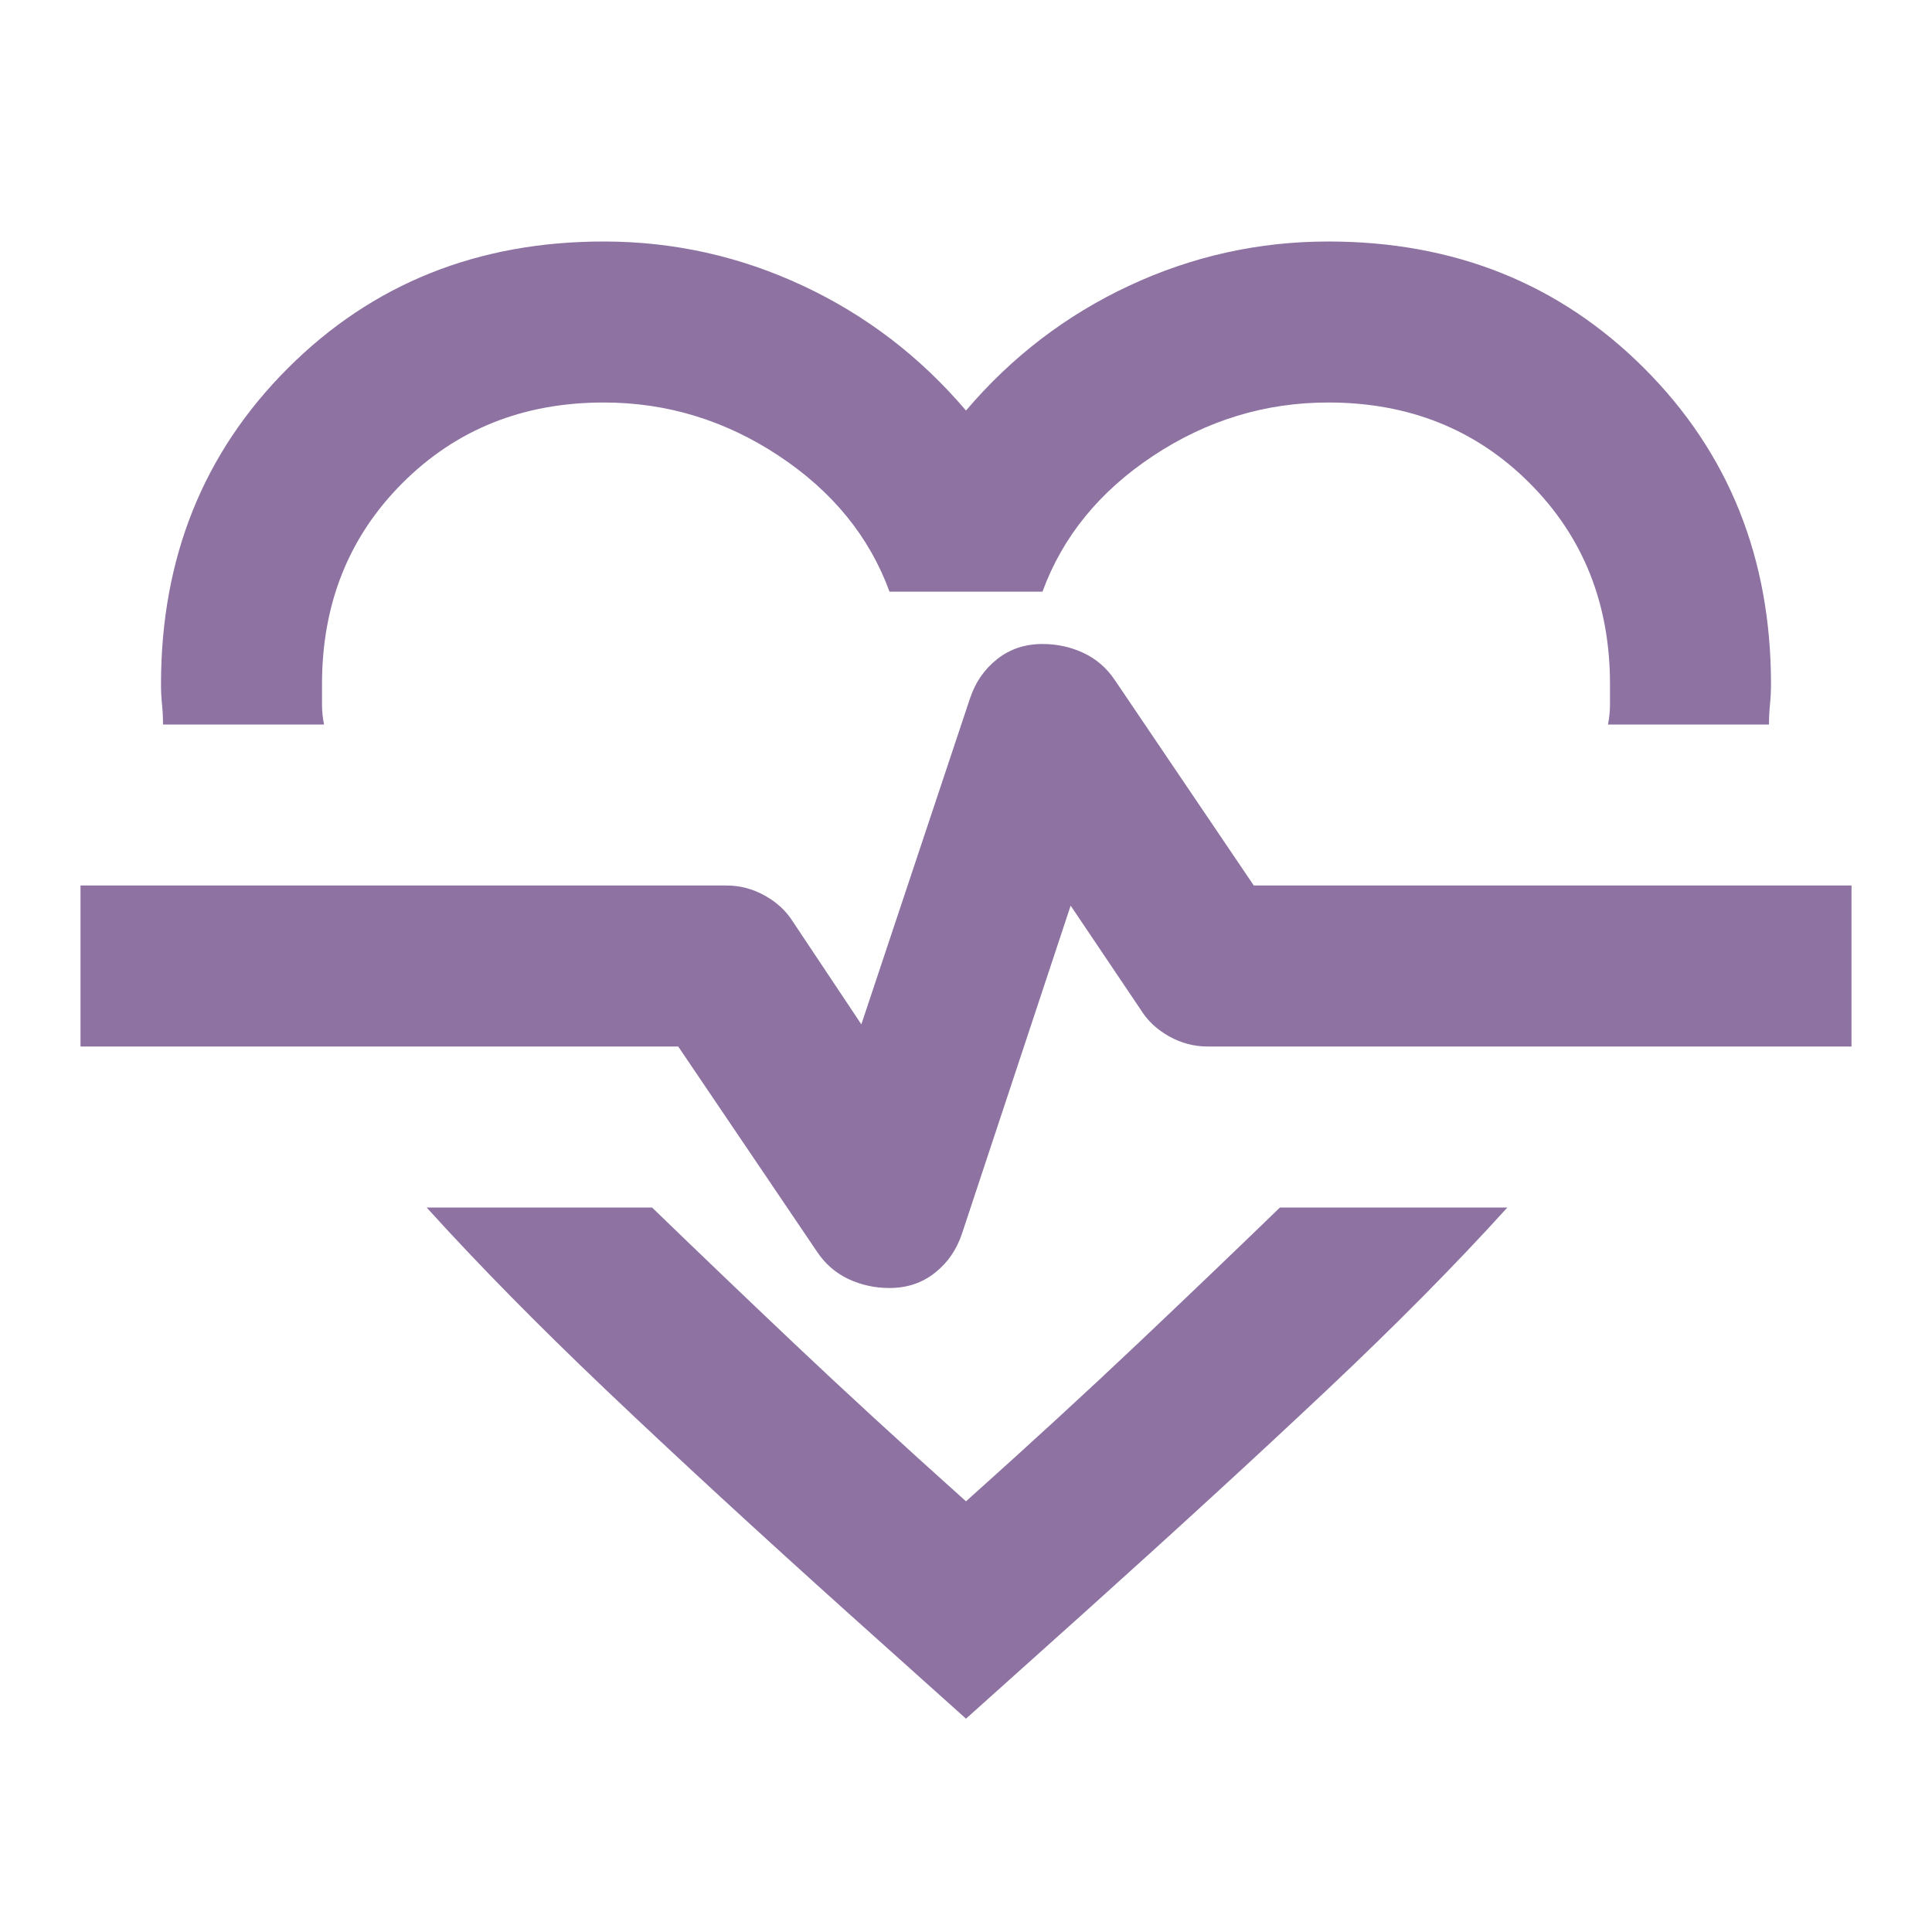 <svg width="48" height="48" viewBox="0 0 48 48" fill="none" xmlns="http://www.w3.org/2000/svg">
<path d="M15 6C16.733 6 18.383 6.367 19.95 7.1C21.517 7.833 22.867 8.867 24 10.2C25.133 8.867 26.483 7.833 28.05 7.1C29.617 6.367 31.267 6 33 6C36.133 6 38.75 7.05 40.85 9.15C42.95 11.25 44 13.867 44 17C44 17.167 43.992 17.333 43.975 17.5C43.958 17.667 43.95 17.833 43.95 18H39.95C39.983 17.833 40 17.667 40 17.5V17C40 15 39.333 13.333 38 12C36.667 10.667 35 10 33 10C31.433 10 29.983 10.442 28.65 11.325C27.317 12.208 26.4 13.333 25.9 14.7H22.1C21.6 13.333 20.683 12.208 19.35 11.325C18.017 10.442 16.567 10 15 10C13 10 11.333 10.667 10 12C8.667 13.333 8 15 8 17V17.5C8 17.667 8.017 17.833 8.05 18H4.05C4.05 17.833 4.042 17.667 4.025 17.5C4.008 17.333 4 17.167 4 17C4 13.867 5.05 11.25 7.15 9.15C9.25 7.05 11.867 6 15 6ZM10.6 30H16.2C17.267 31.033 18.433 32.15 19.7 33.35C20.967 34.55 22.4 35.867 24 37.3C25.6 35.867 27.033 34.55 28.3 33.35C29.567 32.15 30.733 31.033 31.8 30H37.45C36.183 31.4 34.683 32.917 32.95 34.55C31.217 36.183 29.2 38.033 26.9 40.1L24 42.7L21.1 40.1C18.8 38.033 16.792 36.183 15.075 34.55C13.358 32.917 11.867 31.4 10.6 30ZM22.1 32C22.533 32 22.908 31.875 23.225 31.625C23.542 31.375 23.767 31.05 23.9 30.65L26.6 22.5L28.35 25.1C28.517 25.367 28.75 25.583 29.05 25.75C29.35 25.917 29.667 26 30 26H46V22H31.15L27.7 16.9C27.5 16.6 27.242 16.375 26.925 16.225C26.608 16.075 26.267 16 25.9 16C25.467 16 25.092 16.125 24.775 16.375C24.458 16.625 24.233 16.95 24.1 17.35L21.4 25.45L19.7 22.9C19.533 22.633 19.3 22.417 19 22.25C18.7 22.083 18.383 22 18.05 22H2V26H16.85L20.3 31.1C20.5 31.4 20.758 31.625 21.075 31.775C21.392 31.925 21.733 32 22.1 32Z" fill="#8E72A2"/>
</svg>
